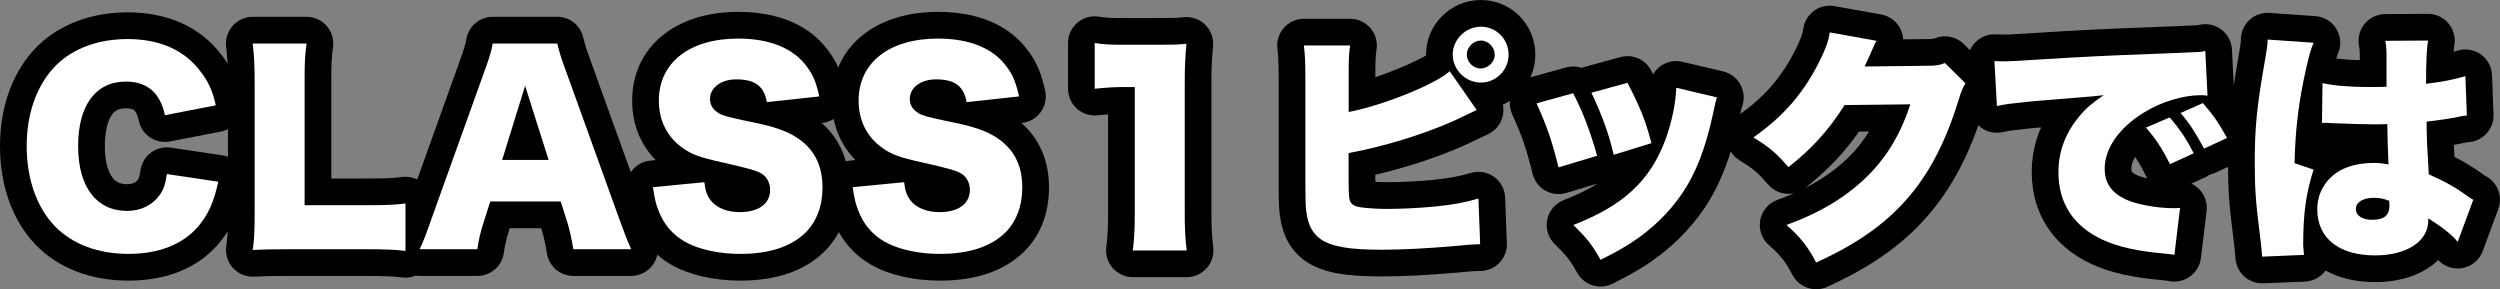 <?xml version="1.0" encoding="UTF-8"?>
<svg id="_レイヤー_2" data-name="レイヤー 2" xmlns="http://www.w3.org/2000/svg" viewBox="0 0 1872.38 216.65">
  <rect x="0" y="0" width="1872.38" height="216.65" fill="#808080" stroke="none"/>
  <defs>
    <style>
      .cls-1 {
        fill: #fff;
      }
    </style>
  </defs>
  <g id="_レイヤー_1-2" data-name="レイヤー 1">
    <g>
      <path d="M96.29,210.17c-28.19,0-52.07-9.1-69.05-26.32C9.67,166.04,0,139.62,0,109.44S9.8,52.6,28.35,34.28c.04-.04.08-.08.12-.12,16.54-16.06,40.36-24.91,67.08-24.91,30.35,0,54.73,11.1,70.52,32.12,7.73,9.95,12.12,19.59,15.12,33.21,1.16,5.27.15,10.78-2.81,15.28-2.96,4.51-7.61,7.63-12.91,8.66l-38.14,7.41c-1.29.25-2.57.37-3.83.37-9.28,0-17.59-6.49-19.56-15.92-.79-3.78-2.04-6.63-3.42-7.82-1.4-1.2-4.18-1.45-6.26-1.45-6.04,0-8.58,2.32-10.26,4.6-3.53,4.78-5.48,13.2-5.48,23.73s2.02,18.67,5.69,23.54c1.75,2.32,4.57,4.97,10.97,4.97,2.53,0,5.97-.58,8.02-3.34.82-1.17,1.26-1.91,2-7.08.75-5.27,3.58-10.02,7.85-13.21,3.47-2.59,7.67-3.96,11.95-3.96.98,0,1.97.07,2.95.22l38.51,5.74c5.49.82,10.4,3.88,13.54,8.46,3.14,4.58,4.24,10.26,3.03,15.68-4.26,19.03-9.78,30.96-19.7,42.54-.04.05-.08.09-.12.14-15.44,17.68-38.58,27.03-66.91,27.03Z"/>
      <path d="M303.67,207.95c-.89,0-1.79-.06-2.68-.18-5.79-.78-14.18-1.12-28.06-1.12h-56.29c-11.59,0-19.23.15-26.35.53-.35.02-.71.03-1.05.03-5.69,0-11.14-2.43-14.94-6.71-4.04-4.54-5.79-10.68-4.77-16.67.84-4.89,1.19-11.96,1.19-23.66V62.4c0-12.34-.35-19.49-1.33-27.33-.71-5.69,1.06-11.42,4.85-15.72,3.8-4.3,9.26-6.76,14.99-6.76h40.37c5.77,0,11.26,2.49,15.06,6.84,3.8,4.34,5.53,10.12,4.76,15.83-1.11,8.22-1.3,12.2-1.3,26.59v71.84h24.81c15.88,0,20.89-.2,28.2-1.14.84-.11,1.69-.16,2.53-.16,4.84,0,9.54,1.75,13.21,4.99,4.31,3.8,6.78,9.26,6.78,15.01v35.55c0,5.77-2.49,11.26-6.84,15.06-3.67,3.2-8.35,4.94-13.16,4.94Z"/>
      <path d="M429.39,206.65c-9.78,0-18.12-7.07-19.73-16.71-1.41-8.47-2.37-12.42-3.84-17.44l-.5-1.58h-23.51s-.6,1.88-.61,1.92c-1.97,6.07-3.04,10.69-3.83,16.49-1.34,9.92-9.81,17.32-19.82,17.32h-43.33c-6.93,0-13.37-3.59-17.01-9.49-3.64-5.9-3.98-13.26-.88-19.46,2.25-4.51,3.63-8.17,7.92-20.3.01-.03,40.06-111.66,40.08-111.71,2.91-7.92,4.31-12.55,4.99-16.5,1.65-9.59,9.97-16.6,19.71-16.6h48.33c9.24,0,17.27,6.33,19.44,15.31,1.13,4.68,2.19,8.68,5.57,17.63.04.09,40.28,111.75,40.28,111.75,3.41,9.5,6.17,16.54,8.21,20.95,2.88,6.19,2.39,13.43-1.28,19.18-3.67,5.76-10.03,9.24-16.86,9.24h-43.33Z"/>
      <path d="M554.38,210.17c-19.54,0-38.18-4.25-51.16-11.67-13.34-7.5-23.27-19.17-28.76-33.8-2.62-6.4-3.82-12.32-5.22-21.52-.83-5.43.62-10.97,4-15.3,3.38-4.33,8.39-7.09,13.86-7.61l4.01-.39c-11.45-11.56-17.65-27.01-17.65-44.51,0-39.76,31.92-66.48,79.44-66.48,38.26,0,57.85,15.84,67.56,29.22,7.08,9.42,10.02,18.02,12.67,29.66,1.27,5.57.1,11.41-3.21,16.06s-8.46,7.66-14.13,8.28l-.35.04c13.5,11.87,20.6,28.35,20.6,48.22s-6.56,36.22-18.98,48.37l-.09.09c-14.67,14.17-35.73,21.35-62.59,21.35Z"/>
      <path d="M703.99,210.17c-19.54,0-38.18-4.25-51.16-11.67-13.34-7.5-23.27-19.17-28.76-33.8-2.62-6.4-3.82-12.32-5.22-21.52-.83-5.43.62-10.97,4-15.3,3.38-4.33,8.39-7.09,13.86-7.61l4.01-.39c-11.45-11.56-17.65-27.01-17.65-44.51,0-39.76,31.92-66.48,79.44-66.48,38.26,0,57.85,15.84,67.56,29.22,7.08,9.42,10.02,18.02,12.67,29.66,1.27,5.57.1,11.41-3.21,16.06s-8.46,7.66-14.13,8.28l-.35.04c13.5,11.87,20.6,28.35,20.6,48.22s-6.56,36.22-18.98,48.37l-.09.09c-14.67,14.17-35.73,21.35-62.59,21.35Z"/>
      <path d="M848.42,207.57c-5.76,0-11.23-2.48-15.03-6.8-3.8-4.32-5.55-10.08-4.8-15.78.92-7.06,1.31-14.64,1.31-25.37v-73.99c-2.53.18-5.1.42-7.74.72-.75.09-1.51.13-2.26.13-4.89,0-9.63-1.79-13.32-5.08-4.25-3.79-6.68-9.22-6.68-14.92v-34.26c0-5.88,2.59-11.46,7.07-15.26,3.64-3.08,8.23-4.74,12.93-4.74,1.09,0,2.19.09,3.29.27,5,.83,8.54,1.02,18.93,1.02h23.52c12.9,0,14.56,0,20.97-.64.66-.07,1.33-.1,1.99-.1,5.26,0,10.34,2.07,14.1,5.82,4.24,4.22,6.37,10.11,5.81,16.06-.89,9.45-1.21,16.75-1.21,27.93v97.03c0,10.68.36,17.59,1.33,25.53.7,5.69-1.08,11.4-4.87,15.69-3.8,4.29-9.25,6.75-14.98,6.75h-40.37Z"/>
      <path d="M1035.43,207.02c-25.45,0-44.04-1.96-58.08-11.73-.17-.12-.33-.23-.49-.35-10.27-7.62-16.24-18.49-18.25-33.25-.7-4.76-.94-10.47-.94-22.44V58.7c0-12.07-.37-17.42-.96-22.15-.71-5.69,1.06-11.42,4.85-15.72,3.8-4.3,9.26-6.76,14.99-6.76h34.63c5.86,0,11.43,2.57,15.23,7.03s5.45,10.37,4.52,16.15c-.65,4.01-.85,7.28-.86,20.54,15.52-5.21,30.5-11.89,37.96-16.25,0-.21,0-.41,0-.62,0-22.57,18.44-40.92,41.11-40.92s40.74,18.36,40.74,40.92c0,16.69-10,31.08-24.3,37.44.62,3.02.54,6.18-.28,9.23-1.53,5.69-5.49,10.41-10.83,12.91-1.55.73-2.74,1.28-3.84,1.79-3.03,1.41-5.42,2.52-13.53,6.44-.21.1-.43.2-.65.3-20.1,8.85-43.58,16.54-66.38,21.84v5.33c2.98.18,5.95.26,9.26.26,9.9,0,23.57-.7,34.04-1.74,12.77-1.38,18.88-2.51,28.38-5.25,1.82-.52,3.68-.78,5.54-.78,4.16,0,8.27,1.3,11.72,3.79,4.98,3.6,8.03,9.3,8.26,15.45l1.3,34.26c.21,5.43-1.81,10.71-5.58,14.63-3.77,3.92-8.97,6.13-14.41,6.13-3.67,0-8.46.34-17.08,1.2-.07,0-.13.01-.2.02-19.59,1.76-41,2.86-55.86,2.86Z"/>
      <path d="M1198.76,214.62c-7.03,0-13.83-3.72-17.48-10.27-5.2-9.33-7.73-12.56-16.91-21.58-4.84-4.76-6.94-11.65-5.57-18.3,1.37-6.65,6.02-12.15,12.35-14.61,9.93-3.85,18.33-7.92,25.48-12.45l-23.58,7.1c-1.89.57-3.83.85-5.77.85-3.44,0-6.85-.89-9.9-2.62-4.76-2.71-8.2-7.25-9.52-12.57-4.65-18.77-8.07-28.74-15.25-44.45-2.44-5.33-2.42-11.45.06-16.76,2.47-5.31,7.15-9.27,12.79-10.83l27.4-7.59c1.77-.49,3.57-.73,5.34-.73,2.18,0,4.32.36,6.34,1.04.67-.27,1.37-.5,2.07-.69l27.03-7.41c1.76-.48,3.53-.71,5.29-.71,7.34,0,14.29,4.06,17.78,10.85.49.95.96,1.87,1.42,2.77,1.27-2.18,2.96-4.12,5-5.71,3.54-2.76,7.87-4.21,12.28-4.21,1.53,0,3.08.18,4.6.54l30.55,7.22c5.47,1.29,10.14,4.82,12.87,9.73s3.28,10.73,1.5,16.06c-.79,2.36-.82,2.46-2.16,8.99,0,.05-.02.1-.03.14-6.08,28.56-14.38,49.98-26.13,67.39-11.4,16.89-26.4,31.42-44.6,43.19-.07.05-.15.09-.22.14-7.06,4.44-12.66,7.54-23.98,13.3-2.9,1.47-6,2.18-9.05,2.18Z"/>
      <path d="M1360.22,216.65c-7.27,0-14.25-3.98-17.79-10.84-4.93-9.56-9.04-14.76-17.61-22.26-5.32-4.65-7.78-11.76-6.49-18.71,1.29-6.94,6.15-12.69,12.79-15.12,4.33-1.59,8.44-3.23,12.35-4.95-1.32.27-2.65.4-3.98.4-5.56,0-11.09-2.31-15.03-6.79-8.43-9.58-11.46-12.15-21.64-18.32-5.77-3.5-9.39-9.67-9.62-16.41-.23-6.74,2.95-13.15,8.46-17.04,19.86-14,32.3-28.24,42.92-49.13,4.35-8.71,5.53-12.6,6.02-16.05.77-5.38,3.69-10.21,8.09-13.39,3.43-2.48,7.54-3.79,11.71-3.79,1.18,0,2.36.1,3.54.32l35,6.3c6.35,1.14,11.76,5.28,14.53,11.11,1.13,2.38,1.76,4.92,1.9,7.48,0,0,17.54-.21,17.62-.21,4.65,0,4.68-.01,6.67-.76,2.29-.86,4.67-1.28,7.02-1.28,5.17,0,10.25,2.01,14.06,5.77l15.37,15.18c6.56,6.48,7.84,16.61,3.09,24.52-1.34,2.24-1.42,2.37-3.42,8.8-10.28,33.48-24.16,59.86-42.41,80.6-18.67,21.34-41.76,37.62-74.84,52.75-2.69,1.23-5.52,1.82-8.31,1.82ZM1392.3,98.58c-11.29,16.11-23.75,29.1-40.26,42.15,13.16-6.67,23.95-14.45,33.6-24.1,5.37-5.45,10.07-11.47,14.15-18.14l-7.5.08Z"/>
      <path d="M1628.51,210.91c-1.4,0-2.81-.15-4.2-.45q-1.08-.23-3.11-.43l-1.39-.14c-23.15-2.04-39.09-5.65-53.25-12.07l-.2-.09c-28.82-13.44-44.69-37.89-44.69-68.86,0-11.78,2.35-22.96,7.01-33.46-1.64.13-3.35.27-5.15.41l-4.79.51c-12.24,1.31-12.97,1.39-19.09,2.67-1.36.28-2.73.42-4.1.42-4.37,0-8.66-1.43-12.18-4.14-4.62-3.55-7.47-8.94-7.79-14.77l-1.85-33.7c-.31-5.69,1.82-11.25,5.86-15.27,3.76-3.74,8.84-5.83,14.11-5.83.39,0,.78.01,1.18.03,2.56.15,4.55.15,5.86.15,4.33,0,11.38-.41,30.38-1.63,25.77-1.61,43.47-2.56,80.35-3.92l18.95-.74,7.69-.37c.12,0,.24-.01.36-.01,3.79-.11,5.44-.22,6.42-.28.39-.03.8-.05,1.22-.07.2-.05.43-.11.68-.17,1.6-.4,3.23-.6,4.85-.6,4.25,0,8.44,1.35,11.92,3.94,4.81,3.57,7.77,9.09,8.07,15.07l1.67,33.51c.06,1.18.01,2.35-.13,3.51,4.27,5.75,8.17,11.95,12.32,19.53,2.67,4.86,3.19,10.61,1.46,15.87-1.73,5.26-5.57,9.57-10.6,11.9l-17.22,7.96c-1.38.64-2.8,1.11-4.24,1.41-1.11.83-2.32,1.54-3.6,2.13l-10.07,4.61c2.25,1.05,4.32,2.52,6.07,4.37,4.1,4.32,6.05,10.25,5.34,16.16l-4.26,35.18c-.68,5.58-3.67,10.62-8.24,13.88-3.42,2.44-7.48,3.72-11.61,3.72ZM1599.05,117.48c-1.78,3.05-2.75,6.05-2.75,8.8,0,2.2,0,2.94,4.12,4.89.13.06.25.12.38.19,1.36.68,4.08,1.5,7.47,2.26-.37-.59-.71-1.2-1.02-1.83-2.84-5.78-5.33-10.17-8.19-14.3Z"/>
      <path d="M1694.23,212.2c-10.56,0-19.36-8.25-19.96-18.89q-.15-2.74-1.37-13.32c-3.43-26.69-4.22-37.66-4.22-58.52,0-26.96,1.73-44.52,7.71-78.29,1.62-9.1,1.89-11.85,1.92-12.68v-.87c0-5.55,2.3-10.84,6.36-14.63,3.71-3.46,8.59-5.37,13.64-5.37.46,0,.93.02,1.39.05l34.44,2.41c6.52.46,12.41,4.07,15.77,9.68,3.36,5.61,3.76,12.51,1.07,18.48-.14.31-.58,1.36-1.26,3.53,4.34.59,10.32,1.11,17.65,1.31v-4.17c0-3.31-.27-5.12-.54-6.45-1.17-5.85.34-11.93,4.11-16.55s9.42-7.33,15.39-7.36c0,0,32.11-.19,32.15-.19,5.82,0,11.36,2.54,15.16,6.95,3.83,4.44,5.51,10.34,4.6,16.14-.21,1.34-.42,2.98-.61,5.31,1-.27,1.93-.54,2.78-.81,1.97-.62,4-.93,6.02-.93,4.08,0,8.1,1.25,11.52,3.65,5.1,3.59,8.23,9.36,8.47,15.6l1.11,29.44c.41,10.73-7.74,19.87-18.45,20.7q-.75.06-2.51.4c-.52.1-1.11.22-1.82.35-2.11.47-4.45.91-6.94,1.32.12,2.62.27,5.5.48,9.04,8.01,4.04,14.23,7.91,22.18,13.59.2.14.39.28.58.43.16.09.46.26,1.03.58,8.63,4.8,12.47,15.17,9.04,24.43l-11.67,31.48c-2.49,6.72-8.38,11.59-15.44,12.77-1.11.19-2.21.28-3.32.28-5.5,0-10.8-2.27-14.6-6.33-10.59,10.34-27.19,16.52-47.24,16.52-14.29,0-26.94-2.98-37.1-8.68-.37.51-.76,1.01-1.18,1.49-3.61,4.12-8.75,6.58-14.22,6.8l-31.29,1.29c-.28.01-.56.02-.84.02Z"/>
    </g>
    <g>
      <path class="cls-1" d="M123.51,86.29c-3.52-16.85-13.33-25.18-29.26-25.18-22.59,0-35.74,17.78-35.74,48.33s13.7,48.51,36.66,48.51c10.18,0,18.89-4.26,24.26-11.67,3.15-4.44,4.44-8.15,5.55-15.92l38.51,5.74c-3.52,15.74-7.59,24.81-15.37,33.88-11.48,13.15-29.44,20.18-51.85,20.18s-41.66-7.04-54.81-20.37c-13.7-13.89-21.48-35.55-21.48-60.36s7.78-46.48,22.4-60.92c12.78-12.41,31.48-19.26,53.14-19.26,23.89,0,42.59,8.15,54.62,24.26,5.92,7.59,9.07,14.44,11.48,25.37l-38.14,7.41Z"/>
      <path class="cls-1" d="M216.64,186.65c-12.78,0-20.37.18-27.4.56,1.11-6.48,1.48-14.63,1.48-27.03V62.4c0-12.96-.37-20.92-1.48-29.81h40.37c-1.3,9.63-1.48,14.81-1.48,29.26v91.84h44.81c15.74,0,22.04-.18,30.74-1.3v35.55c-6.85-.93-15.92-1.3-30.74-1.3h-56.29Z"/>
      <path class="cls-1" d="M429.39,186.65c-1.48-8.89-2.59-13.7-4.44-20l-5-15.74h-52.77l-5,15.74c-2.41,7.41-3.7,13.15-4.63,20h-43.33c2.78-5.55,4.44-10,8.89-22.59l40-111.47c3.33-9.07,5-14.63,5.93-20h48.33c1.3,5.37,2.59,10.18,6.29,20l40.18,111.47c3.52,9.81,6.48,17.41,8.89,22.59h-43.33ZM393.29,64.25l-17.22,55.55h34.81l-17.59-55.55Z"/>
      <path class="cls-1" d="M527.53,136.47c.74,6.67,2.04,10,4.81,13.7,4.44,5.55,12.22,8.7,21.66,8.7,14.26,0,22.78-6.29,22.78-16.66,0-5.74-2.96-10.74-7.78-12.96-3.89-1.85-8.52-3.15-27.78-7.59-17.04-3.7-22.96-5.93-29.81-10.74-11.67-8.15-17.96-20.55-17.96-35.55,0-28.52,22.96-46.48,59.44-46.48,23.52,0,41.48,7.22,51.48,21.11,4.63,6.11,6.85,11.67,9.26,22.22l-39.26,4.26c-2.22-12.04-8.89-17.04-22.96-17.04-11.29,0-19.63,6.11-19.63,14.63,0,5.18,2.78,9.07,8.7,11.85q3.7,1.67,25.55,6.11c14.07,2.96,22.96,6.11,30,10.55,13.33,8.33,20,20.74,20,37.77,0,13.89-4.44,25.74-12.96,34.07-10.74,10.37-27.03,15.74-48.7,15.74-15.74,0-31.29-3.33-41.29-9.07-9.26-5.18-16.11-13.15-20-23.7-1.85-4.44-2.78-8.7-4.07-17.22l38.51-3.7Z"/>
      <path class="cls-1" d="M677.14,136.47c.74,6.67,2.04,10,4.81,13.7,4.44,5.55,12.22,8.7,21.66,8.7,14.26,0,22.78-6.29,22.78-16.66,0-5.74-2.96-10.74-7.78-12.96-3.89-1.85-8.52-3.15-27.78-7.59-17.04-3.7-22.96-5.93-29.81-10.74-11.67-8.15-17.96-20.55-17.96-35.55,0-28.52,22.96-46.48,59.44-46.48,23.52,0,41.48,7.22,51.48,21.11,4.63,6.11,6.85,11.67,9.26,22.22l-39.26,4.26c-2.22-12.04-8.89-17.04-22.96-17.04-11.29,0-19.63,6.11-19.63,14.63,0,5.18,2.78,9.07,8.7,11.85q3.7,1.67,25.55,6.11c14.07,2.96,22.96,6.11,30,10.55,13.33,8.33,20,20.74,20,37.77,0,13.89-4.44,25.74-12.96,34.07-10.74,10.37-27.03,15.74-48.7,15.74-15.74,0-31.29-3.33-41.29-9.07-9.26-5.18-16.11-13.15-20-23.7-1.85-4.44-2.78-8.7-4.07-17.22l38.51-3.7Z"/>
      <path class="cls-1" d="M819.9,32.22c6.67,1.11,11.48,1.3,22.22,1.3h23.52c13.15,0,15.55,0,22.96-.74-.93,9.81-1.3,17.59-1.3,29.81v97.03c0,11.11.37,18.89,1.48,27.96h-40.37c1.11-8.52,1.48-17.22,1.48-27.96v-94.43h-7.41c-7.22,0-14.44.37-22.59,1.3v-34.25Z"/>
      <path class="cls-1" d="M1010.06,83.88c25.55-4.81,65.73-21.11,75.73-30.55l20.18,29.07c-5.93,2.78-6.48,2.96-17.59,8.33-23.15,10.18-52.03,19.07-78.33,23.89v20.74q0,11.67.74,14.26c1.11,3.52,3.52,5,8.89,5.74,6.48.74,12.22,1.11,19.63,1.11,10.55,0,25-.74,36.11-1.85,13.7-1.48,20.92-2.78,31.85-5.92l1.3,34.26c-4.44,0-9.81.37-19.07,1.3-18.52,1.67-39.26,2.78-54.07,2.78-25.37,0-38.14-2.22-46.66-8.15-5.74-4.26-9.07-10.37-10.37-20-.56-3.7-.74-9.07-.74-19.63V58.7c0-12.41-.37-18.7-1.11-24.63h34.63c-.93,5.74-1.11,10.37-1.11,24.81v25ZM1129.86,40.92c0,11.48-9.26,20.92-20.74,20.92s-21.11-9.63-21.11-20.92,9.63-20.92,21.11-20.92,20.74,9.26,20.74,20.92ZM1098.57,40.92c0,5.56,4.81,10.37,10.37,10.37s10.55-4.81,10.55-10.37-4.81-10.55-10.37-10.55-10.55,4.81-10.55,10.55Z"/>
      <path class="cls-1" d="M1178.19,69.81c7.22,13.7,12.96,28.89,17.96,46.85l-28.89,8.7c-4.81-19.44-8.52-30.55-16.48-47.96l27.4-7.59ZM1285.96,72.96c-1.11,3.33-1.3,4.07-2.78,11.29-5.56,26.11-12.78,45-23.15,60.36-10,14.81-23.15,27.4-38.88,37.59-6.48,4.07-11.48,6.85-22.41,12.41-6.3-11.29-10-15.92-20.37-26.11,37.22-14.44,57.4-32.96,68.88-63.7,4.81-12.96,7.96-28.15,8.15-39.07l30.55,7.22ZM1218.93,62.03c9.81,19.07,13.15,27.4,17.96,45.18l-28.33,8.7c-3.52-15.37-8.52-29.26-16.67-46.48l27.03-7.41Z"/>
      <path class="cls-1" d="M1405.39,30.55c-.93,1.67-1.3,2.22-2.22,4.63-.37.56-.74,1.67-1.3,2.78-.74,1.85-1.3,3.15-1.67,3.89q-2.41,5.37-3.7,7.96l46.48-.56c7.22,0,9.26-.37,13.7-2.04l15.37,15.18c-2.22,3.7-2.78,4.81-5.37,13.15-9.44,30.74-22.03,54.81-38.33,73.33-16.85,19.26-37.77,33.88-68.14,47.77-6.11-11.85-11.85-19.07-22.22-28.15,26.29-9.63,45.55-21.48,61.84-37.77,13.7-13.89,24.07-31.29,30.92-52.59l-49.25.56c-12.04,19.07-24.44,32.59-42.03,46.48-9.44-10.74-14.07-14.81-26.29-22.22,22.59-15.92,37.22-32.77,49.25-56.47,4.81-9.63,7.04-15.74,7.96-22.22l35,6.3Z"/>
      <path class="cls-1" d="M1493.71,45.74c3.15.19,5.56.19,7.04.19,4.81,0,11.48-.37,31.66-1.67,26.66-1.67,44.62-2.59,79.81-3.89l19.07-.74,7.78-.37c6.29-.19,7.41-.37,8.33-.37,1.3,0,2.04-.19,4.26-.74l1.67,33.51c-2.59-.37-3.33-.37-5.18-.37-12.96,0-29.63,5-42.4,12.96-18.52,11.29-29.44,26.85-29.44,42.03,0,10.74,5,17.96,15.55,22.96,7.41,3.7,23.7,6.67,35.37,6.67,1.48,0,2.78,0,5.55-.19l-4.26,35.18c-2.59-.56-3.15-.56-6.85-.93-21.11-1.85-35-5-46.85-10.37-21.85-10.18-33.14-27.22-33.14-50.74,0-15.37,5.18-29.26,15.74-41.85,4.81-5.92,9.26-9.63,18.15-15.74l-8.7.93c-4.07.37-10.55.93-45.18,3.7-17.22,1.85-18.15,1.85-26.11,3.52l-1.85-33.7ZM1624.99,87.96c7.41,8.52,12.96,16.67,17.96,26.85l-17.78,8.15c-5.74-11.67-10.55-18.89-17.96-27.4l17.78-7.59ZM1649.81,77.22c6.67,7.41,11.85,14.63,18.15,26.11l-17.22,7.96c-6.67-12.41-11.29-19.44-17.59-26.66l16.67-7.41Z"/>
      <path class="cls-1" d="M1732.76,32.04c-1.67,3.7-3.52,10-5.37,18.33-5.74,25.18-8.33,46.29-8.89,71.84l14.26,4.81c-5.74,17.96-7.78,32.96-7.78,56.48,0,.93.19,3.33.56,7.41l-31.29,1.3q-.19-3.33-1.48-14.63c-3.33-25.92-4.07-36.11-4.07-56.11,0-26.11,1.67-42.4,7.41-74.81,1.48-8.33,2.22-13.33,2.22-16.11v-.93l34.44,2.41ZM1739.43,62.22c7.59,1.85,20.55,2.96,34.63,2.96,3.89,0,7.04,0,13.33-.18v-24.07c0-4.44-.37-7.59-.93-10.37l32.03-.18c-.93,5.92-1.48,14.07-1.48,32.4,11.29-1.3,22.41-3.52,29.44-5.74l1.11,29.44c-2.41.19-2.96.37-6.85,1.11-5.74,1.3-14.07,2.41-23.33,3.52.19,14.44.37,18.15,1.67,39.44,12.78,5.74,19.44,9.44,29.81,16.85.93.74,1.85,1.3,3.52,2.22l-11.67,31.48c-4.26-5.18-11.48-10.92-22.03-17.59v1.48c0,15.74-16.11,26.29-39.81,26.29-27.22,0-43.33-12.96-43.33-34.44,0-11.11,5-20.74,14.07-27.22,7.04-5,16.85-7.59,28.52-7.59,3.89,0,6.67.37,10.74,1.11-.18-5.18-.18-6.11-.55-14.81-.19-6.3-.19-8.89-.37-15.37-4.26.18-6.85.18-10.55.18-5.56,0-16.29-.37-31.85-.93-2.22-.19-3.7-.19-4.26-.19h-2.22l.37-29.81ZM1789.42,150.36c-4.63-1.67-7.41-2.22-11.29-2.22-8.52,0-13.7,3.33-13.7,8.52,0,4.81,4.81,7.96,12.22,7.96,8.89,0,12.96-3.33,12.96-10.74l-.19-3.52Z"/>
    </g>
  </g>
</svg>